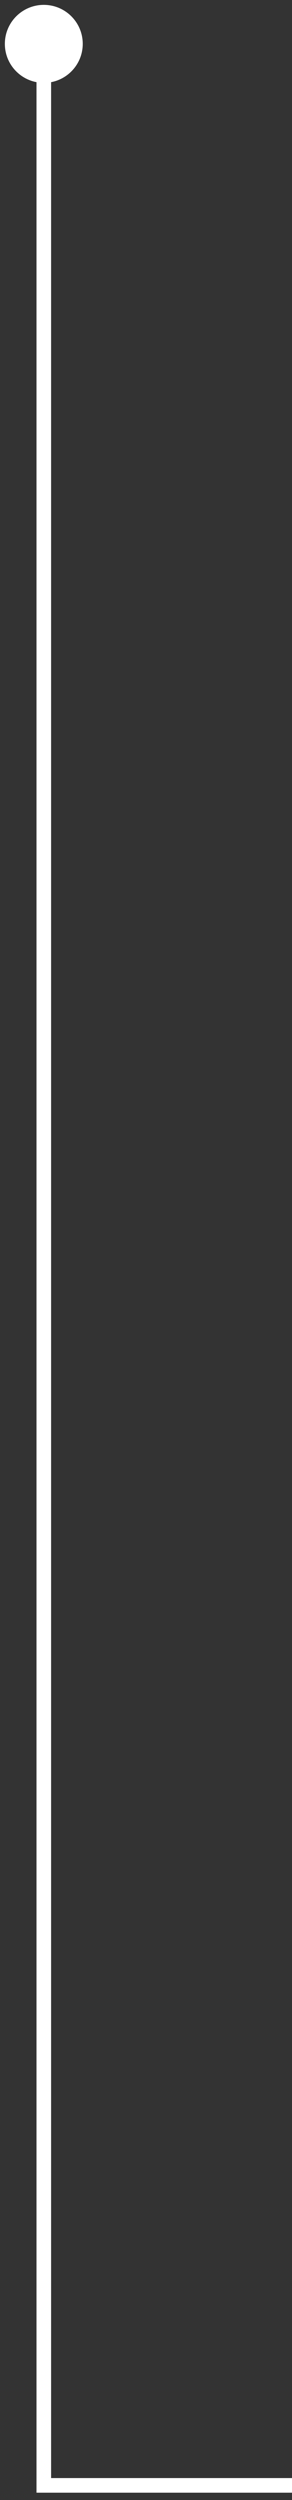 <?xml version="1.0" encoding="UTF-8"?> <svg xmlns="http://www.w3.org/2000/svg" width="20" height="171" viewBox="0 0 20 171" fill="none"><rect x="0" y="0" width="20" height="171" fill="#333333" stroke="none"/><path d="M0.333 3C0.333 4.473 1.527 5.667 3 5.667C4.473 5.667 5.667 4.473 5.667 3C5.667 1.527 4.473 0.333 3 0.333C1.527 0.333 0.333 1.527 0.333 3ZM3 170H2.5V170.5H3V170ZM3 3H2.5V170H3H3.5V3H3ZM3 170V170.5H20V170V169.5H3V170Z" fill="white"></path></svg> 